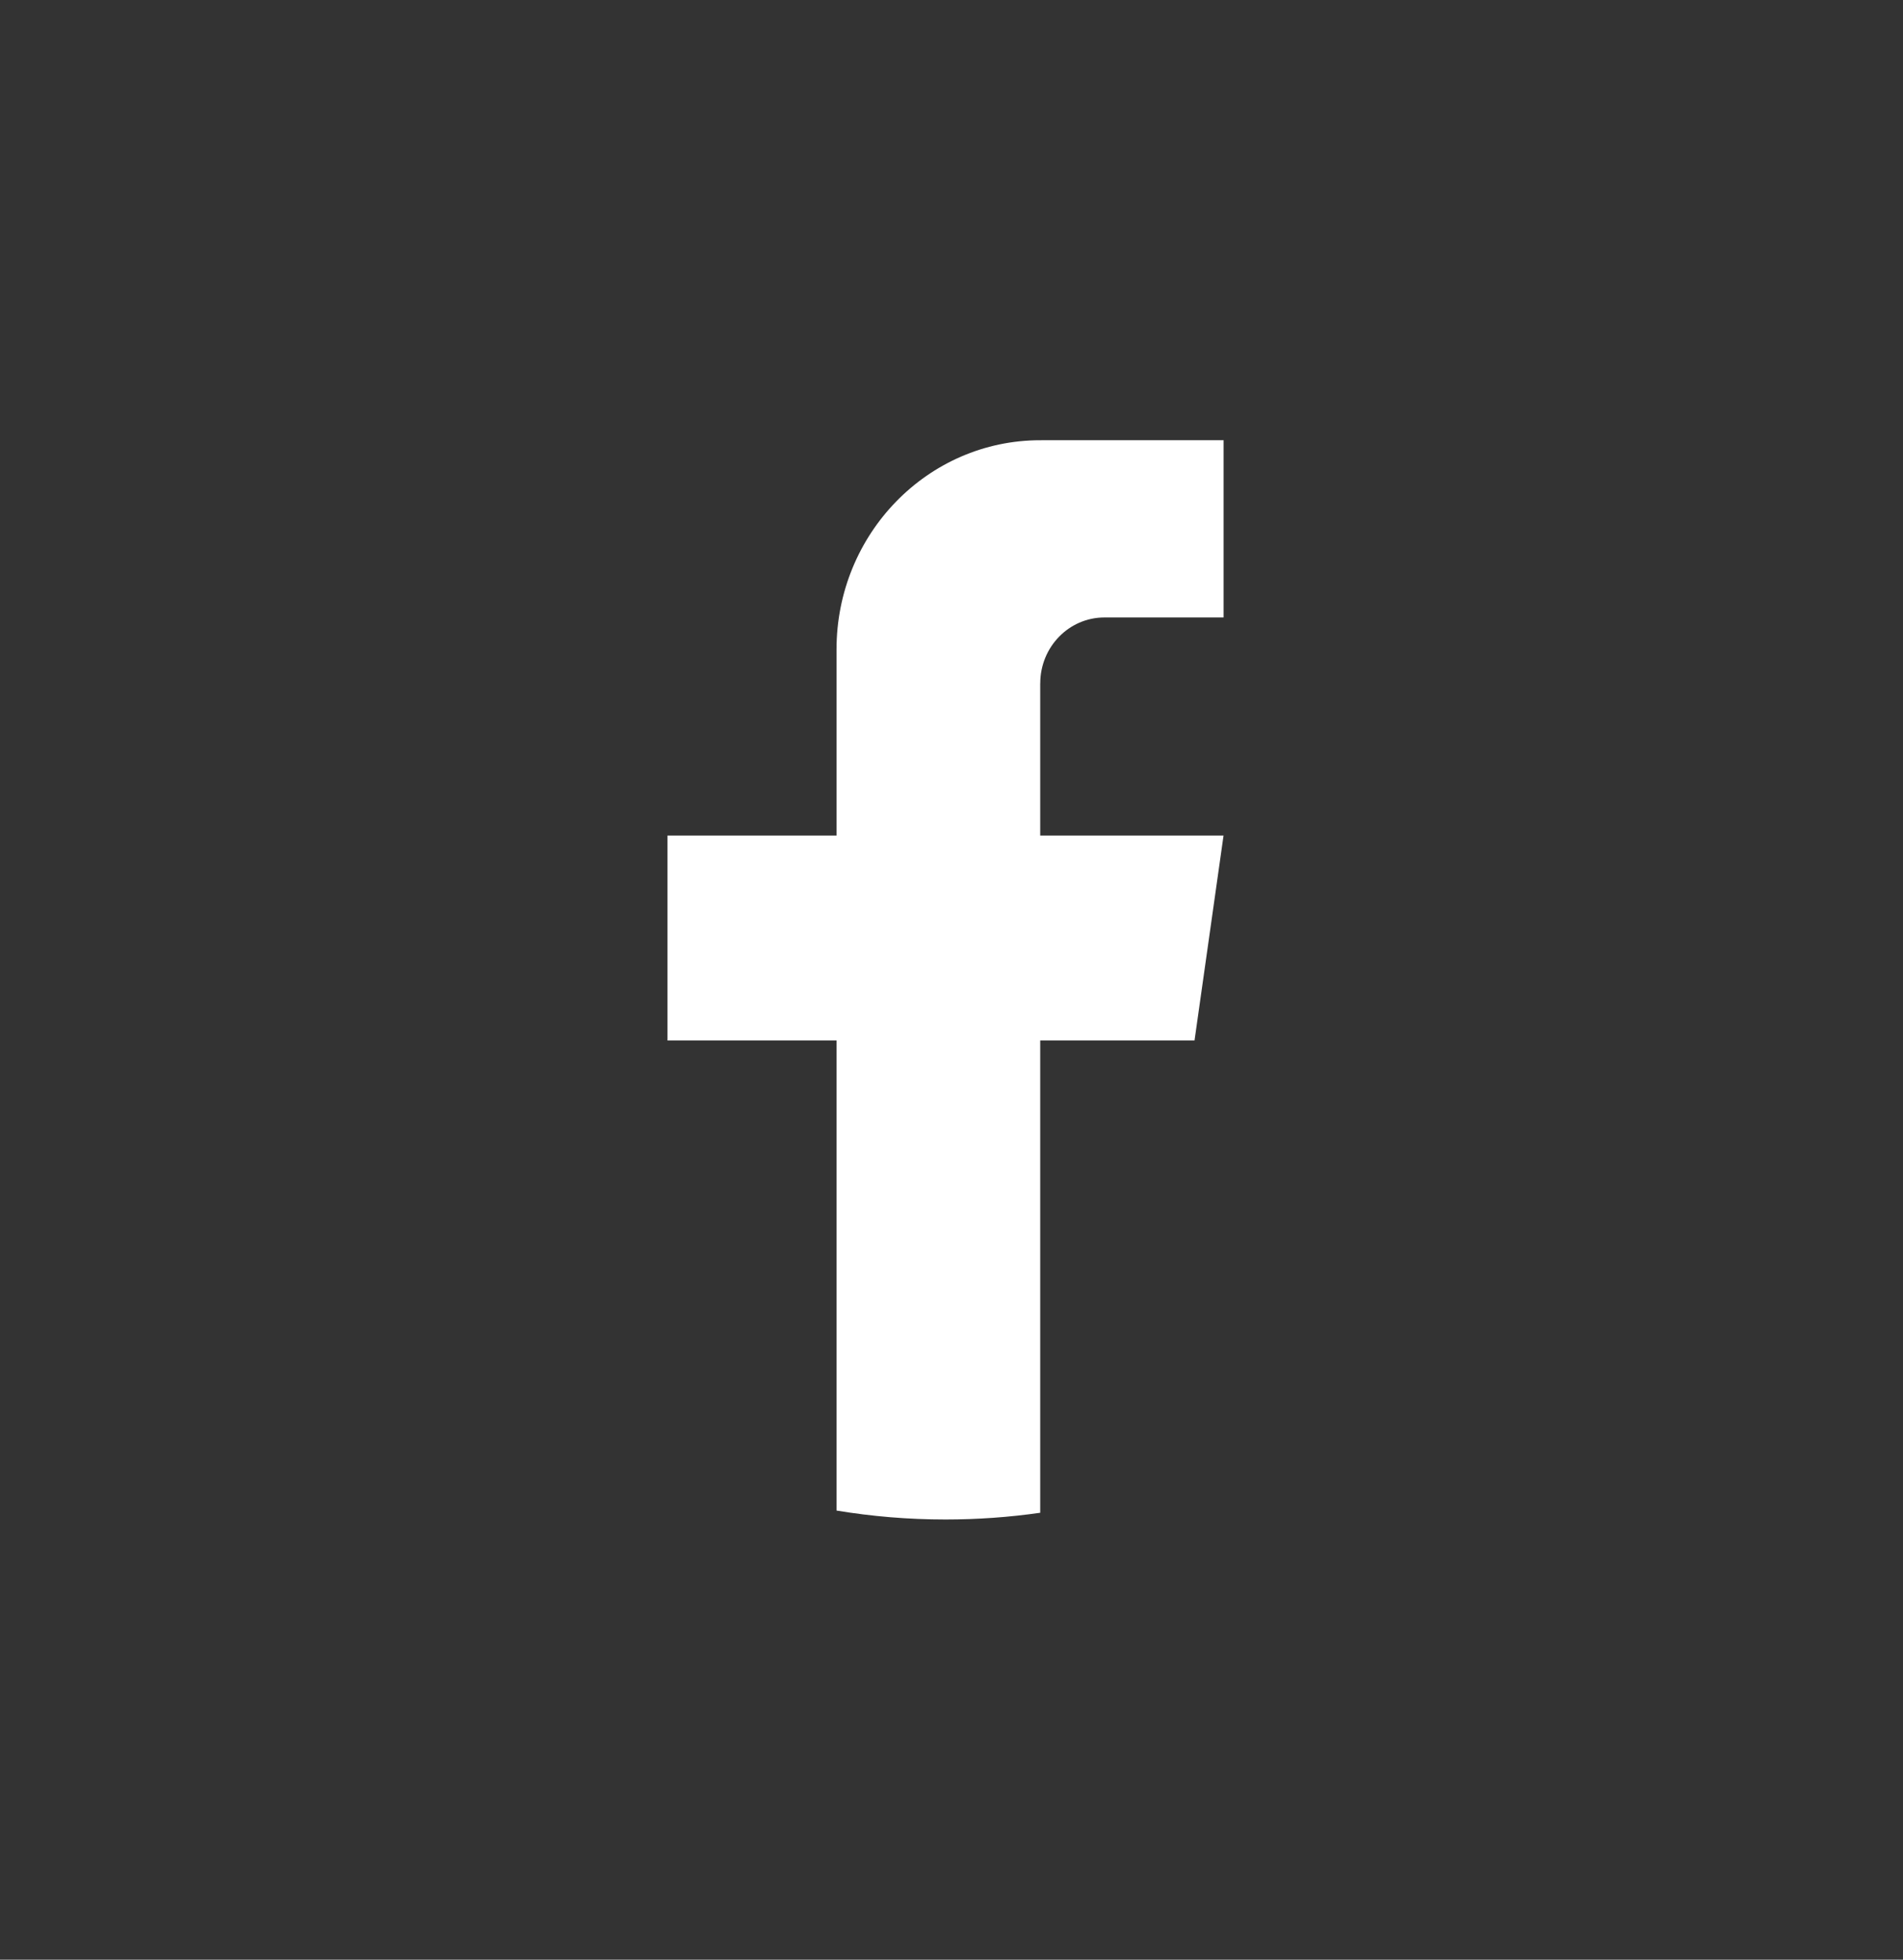 <svg width="134" height="138" viewBox="0 0 134 138" fill="none" xmlns="http://www.w3.org/2000/svg">
<rect x="0" y="0" width="134" height="138" fill="#333333" stroke="none"/>
<path d="M73.247 48.123V58.837H86.156L84.112 73.272H73.247V106.527C71.068 106.839 68.84 107 66.578 107C63.966 107 61.403 106.785 58.904 106.371V73.272H47V58.837H58.904V45.73C58.904 37.596 65.326 31 73.25 31V31.009C73.272 31.009 73.294 31 73.316 31H86.159V43.481H77.768C75.272 43.481 73.25 45.557 73.25 48.12L73.247 48.123Z" fill="white"/>
</svg>
